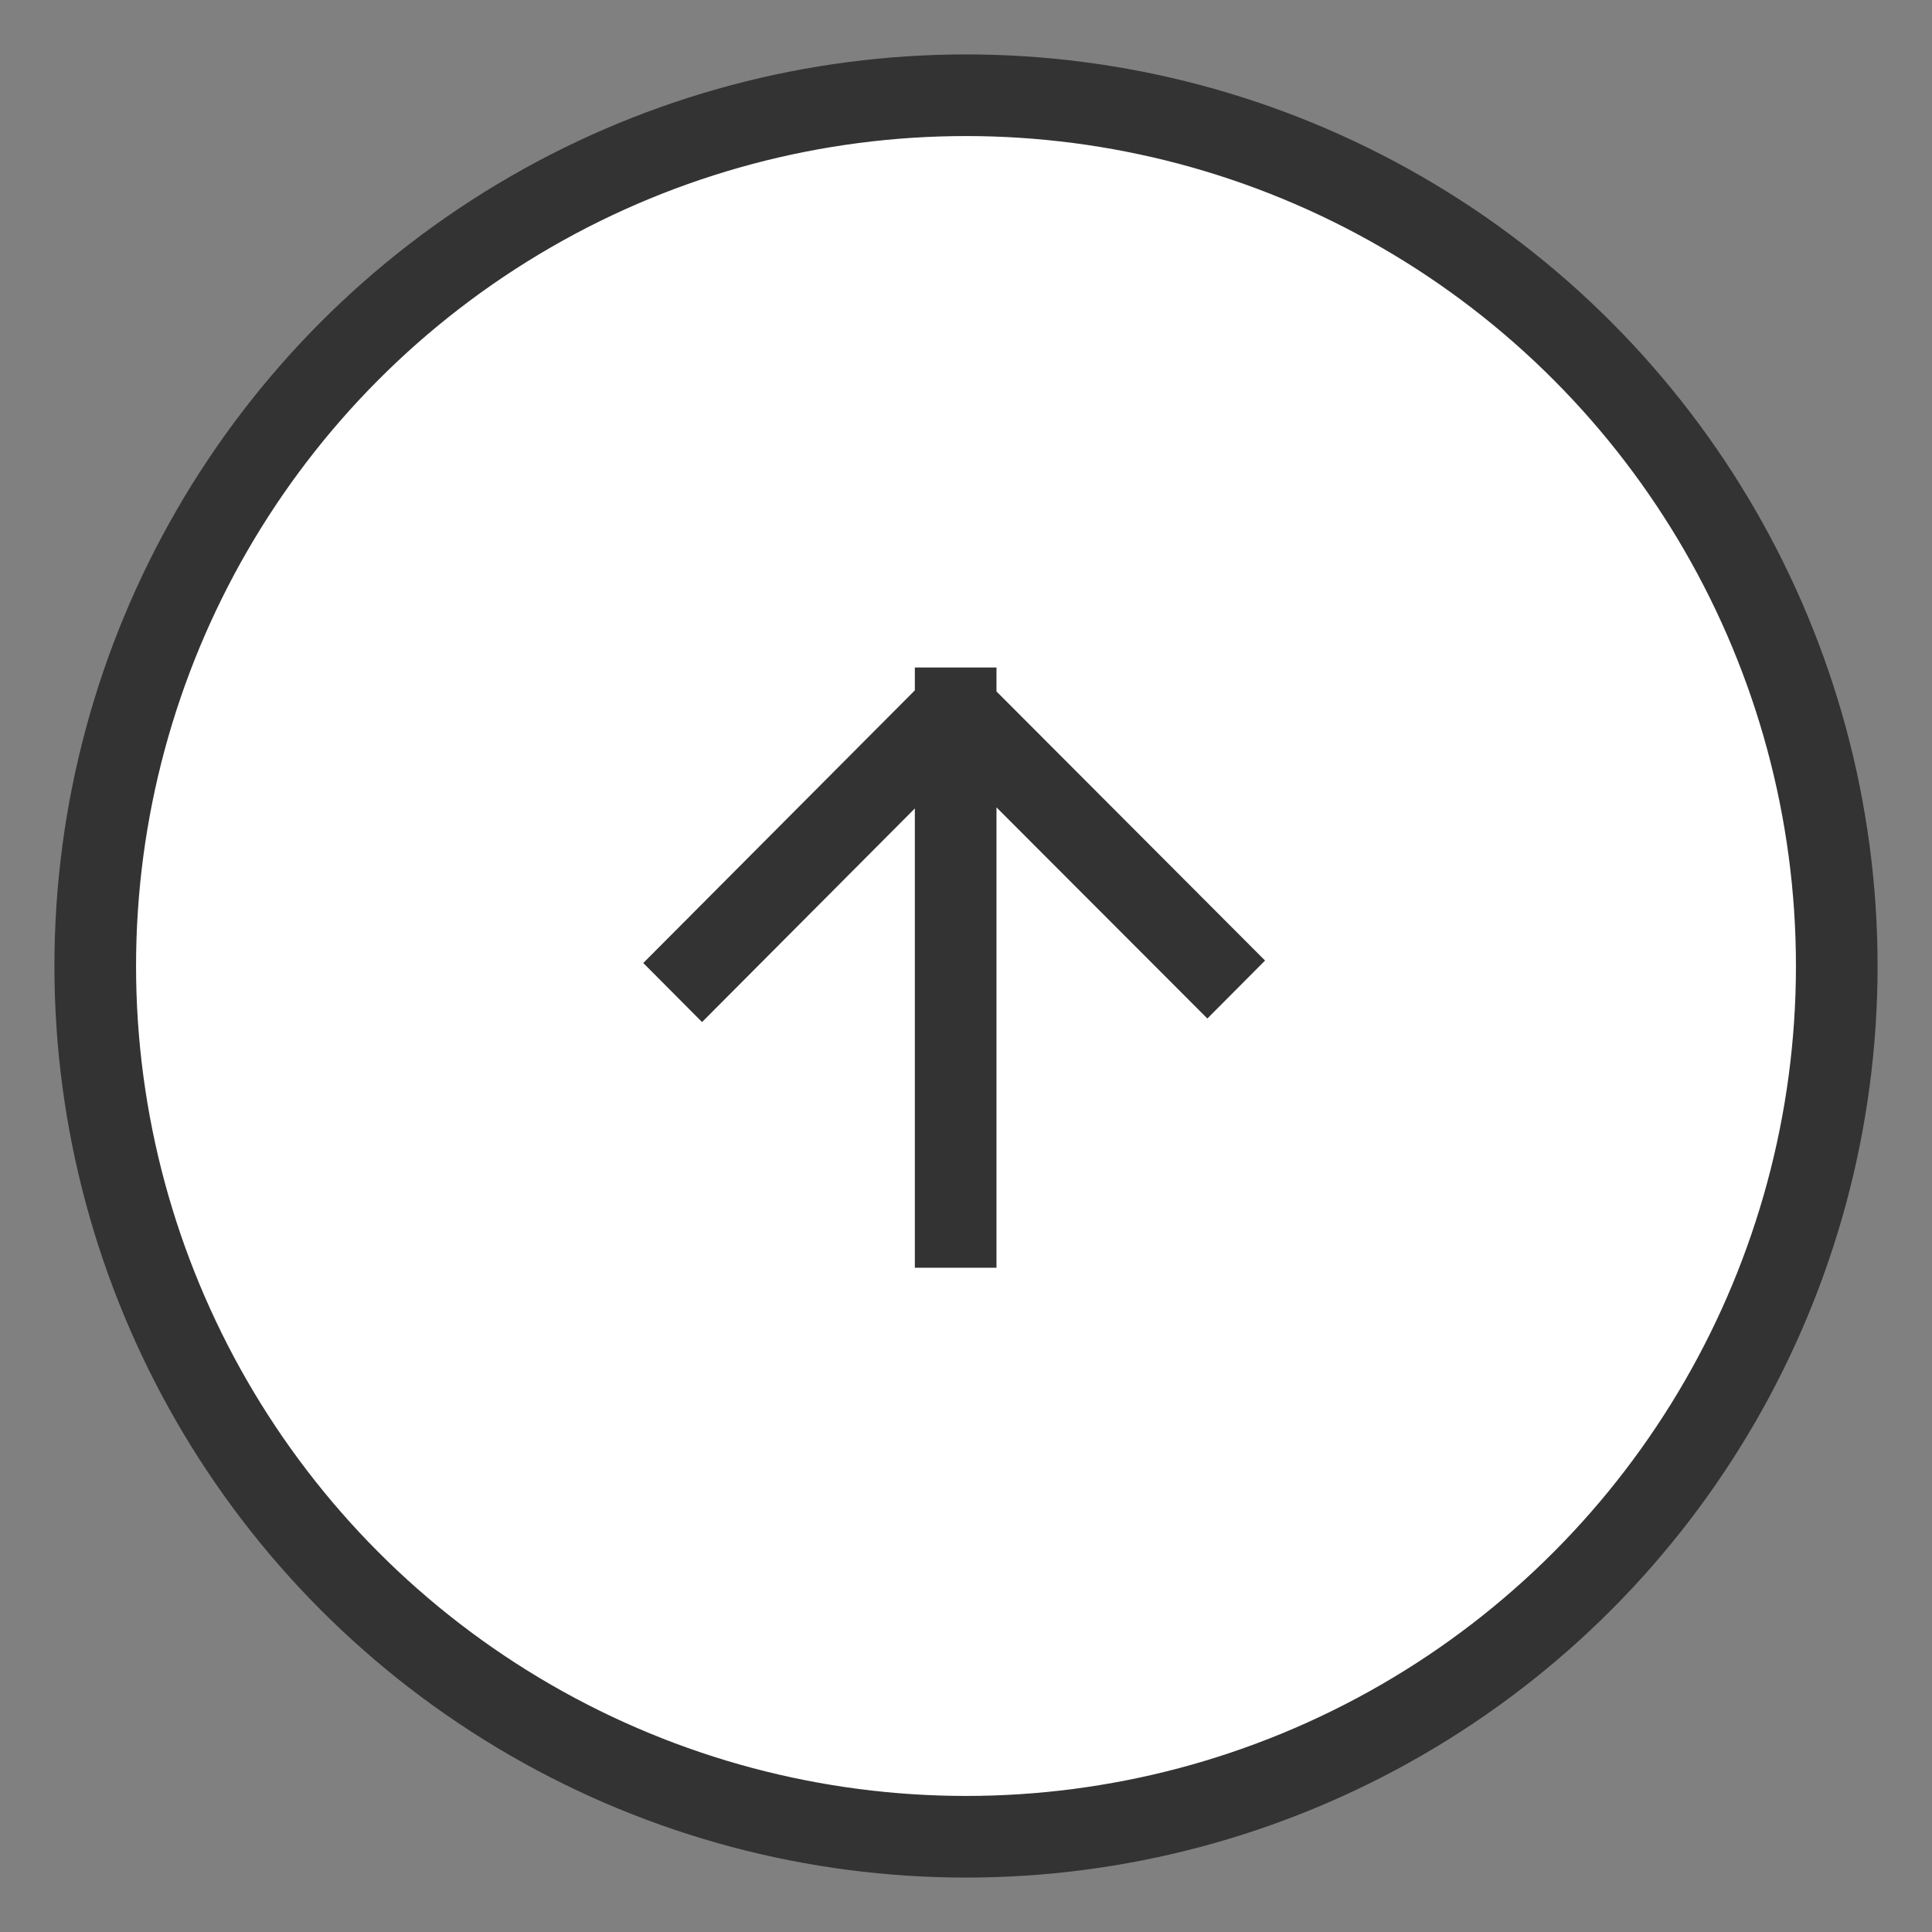 <svg id="s_pagetop.svg" xmlns="http://www.w3.org/2000/svg" width="71" height="71" viewBox="0 0 71 71">
  <rect x="0" y="0" width="71" height="71" fill="#808080" stroke="none"/>
  <defs>
    <style>
      .cls-1 {
        fill: #fff;
        stroke: #333;
        stroke-linejoin: round;
        stroke-width: 3px;
      }

      .cls-2 {
        fill: #333;
        fill-rule: evenodd;
      }
    </style>
  </defs>
  <circle id="多角形_2" data-name="多角形 2" class="cls-1" cx="35.5" cy="35.5" r="32"/>
  <path id="_" data-name="↑" class="cls-2" d="M1332.87,1507.93l-7.75-7.76v16.92h-3v-16.88l-7.82,7.85-2.16-2.17,9.98-10.02v-0.84h3v0.88l9.87,9.89Z" transform="translate(-1288.5 -1470.5)"/>
</svg>
